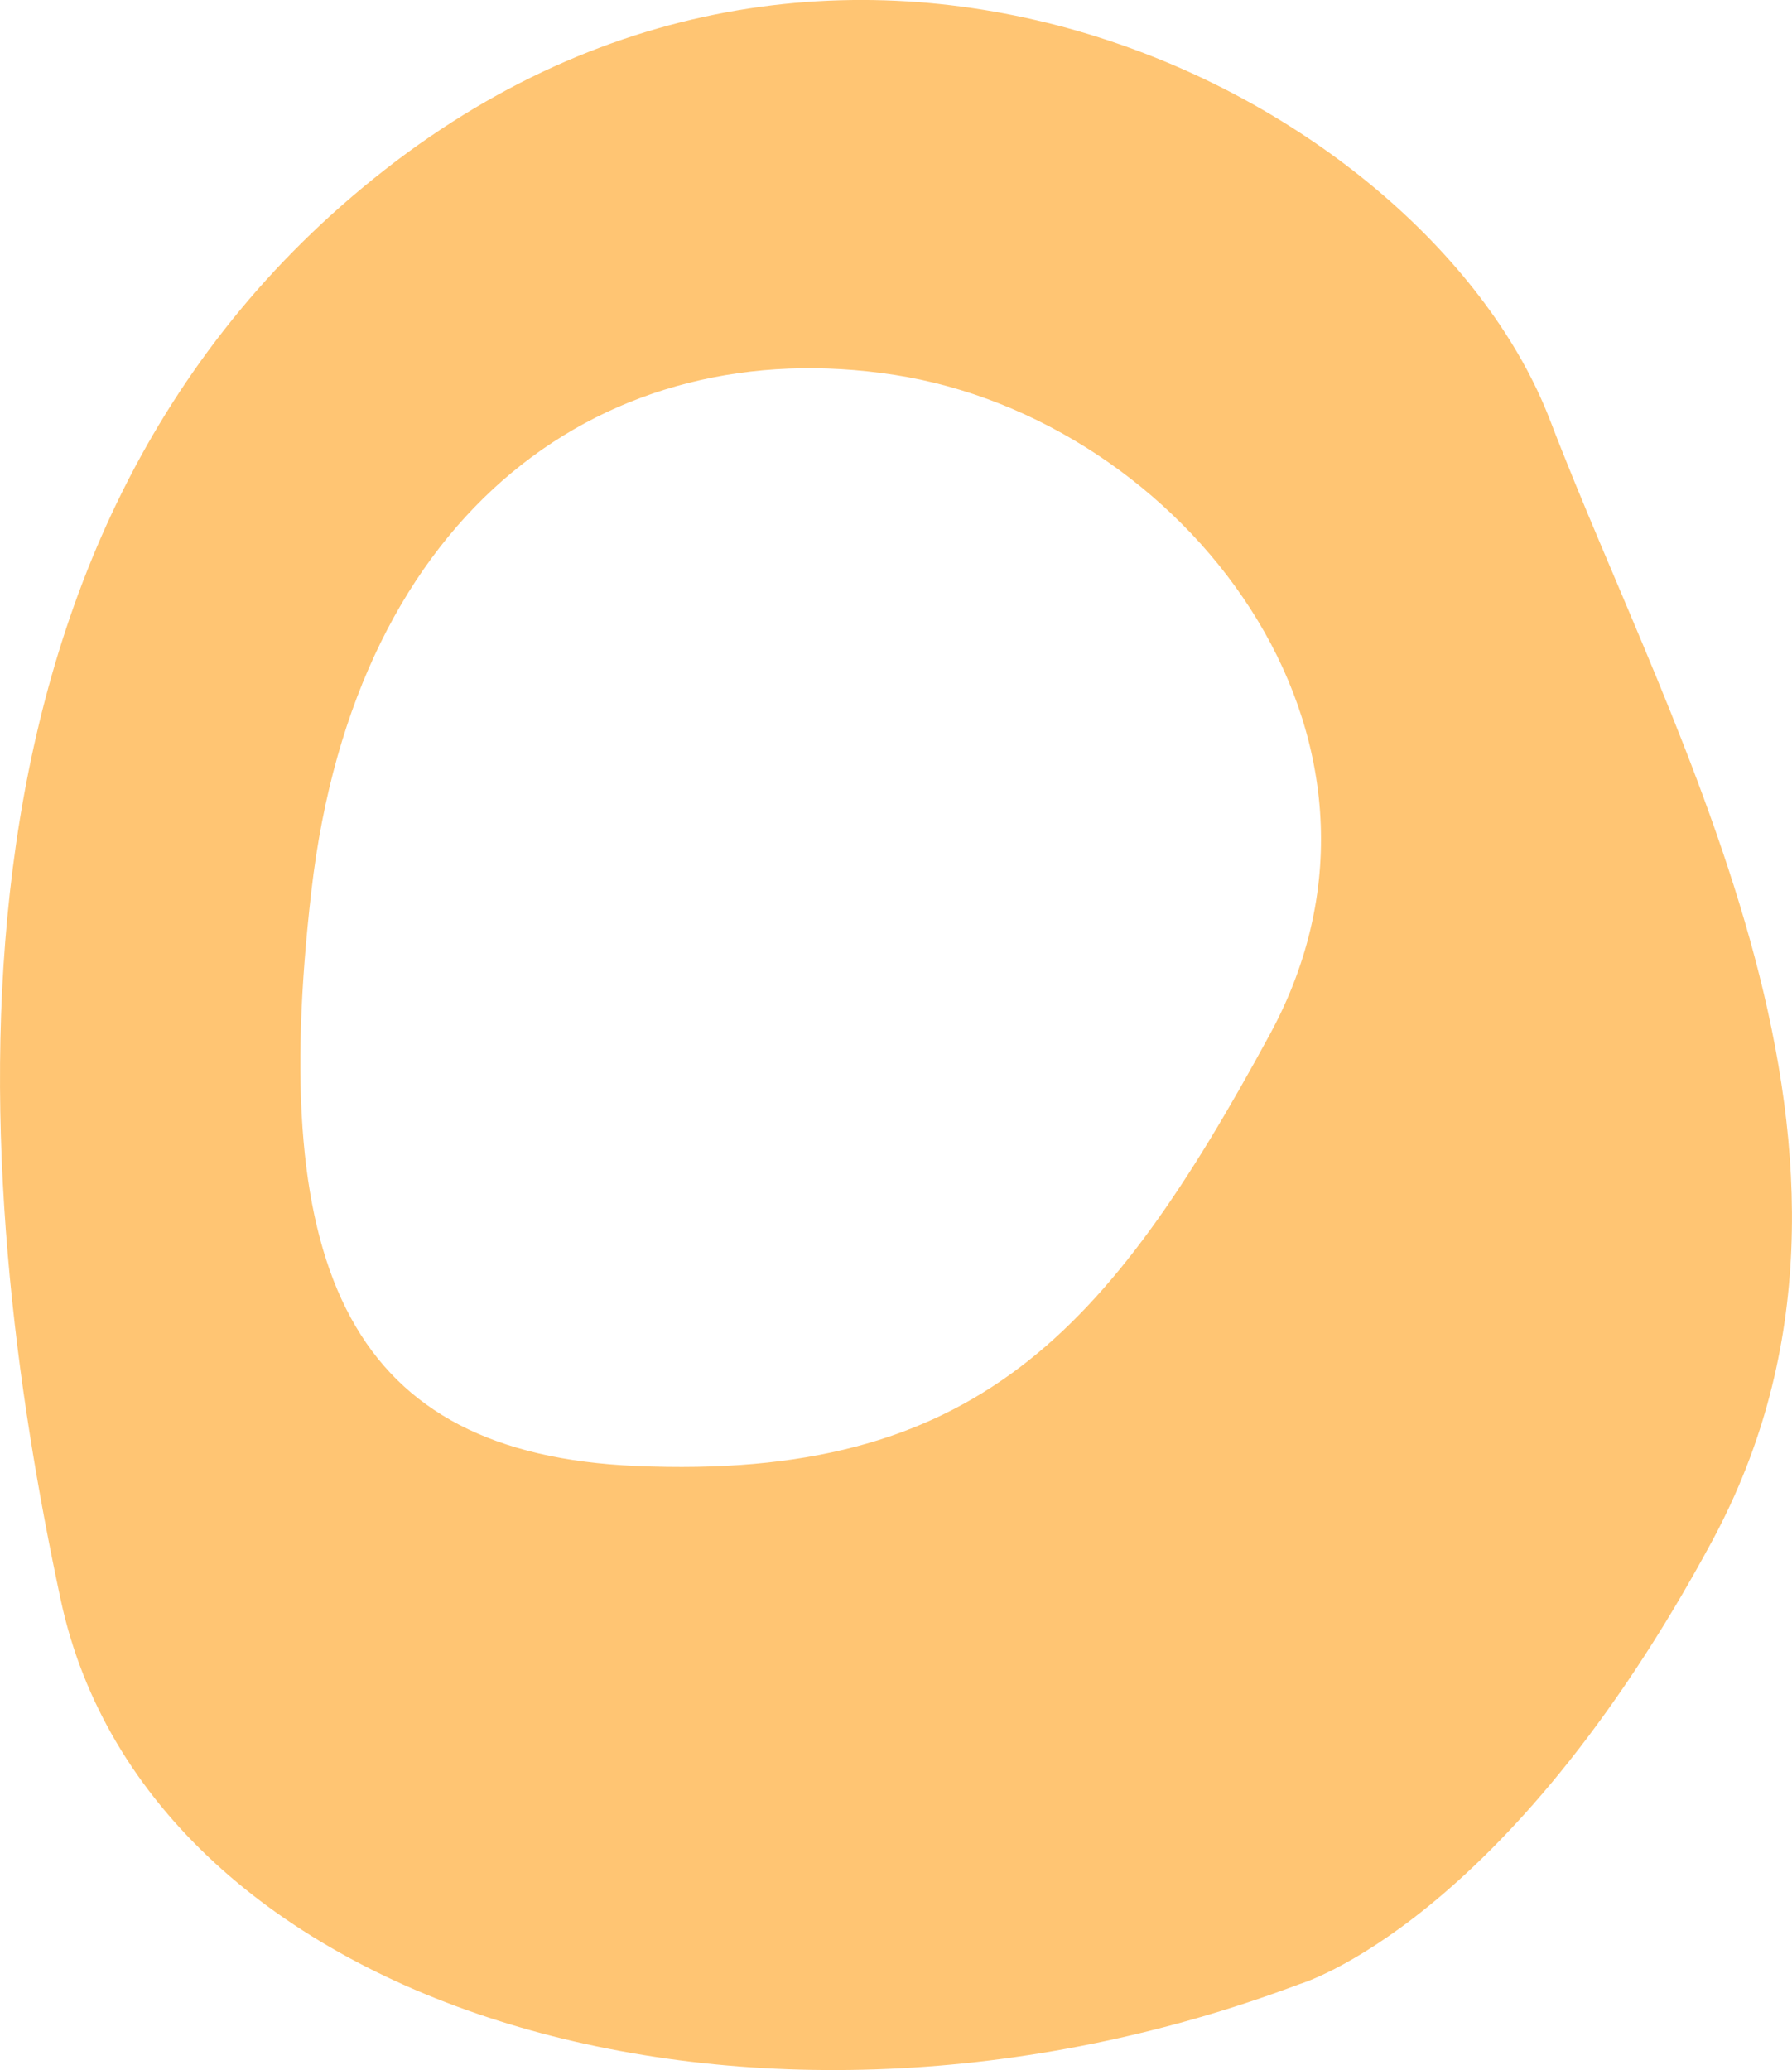 <svg viewBox="0 0 193.3 223.31" xmlns="http://www.w3.org/2000/svg" id="Calque_2"><defs><style>.cls-1{fill:#ffc573;stroke-width:0px;}</style></defs><g id="Calque_1-2"><path d="M167.2,45.33C154.08,11.03,92.44-21.48,41.54,18.29S-2.99,128.04,6.55,172.58s74.76,63.63,133.61,41.46c0,0,22.27-6.47,44.54-47.83,22.27-41.36-4.24-86.23-17.5-120.89ZM136.98,111.58c-17.5,32.25-31.81,48.15-68.4,46.56-30.57-1.33-39.77-20.68-34.99-62.03,4.77-41.36,31.93-60.44,62.89-55.67,30.96,4.77,58,38.9,40.5,71.14Z" class="cls-1"></path></g></svg>